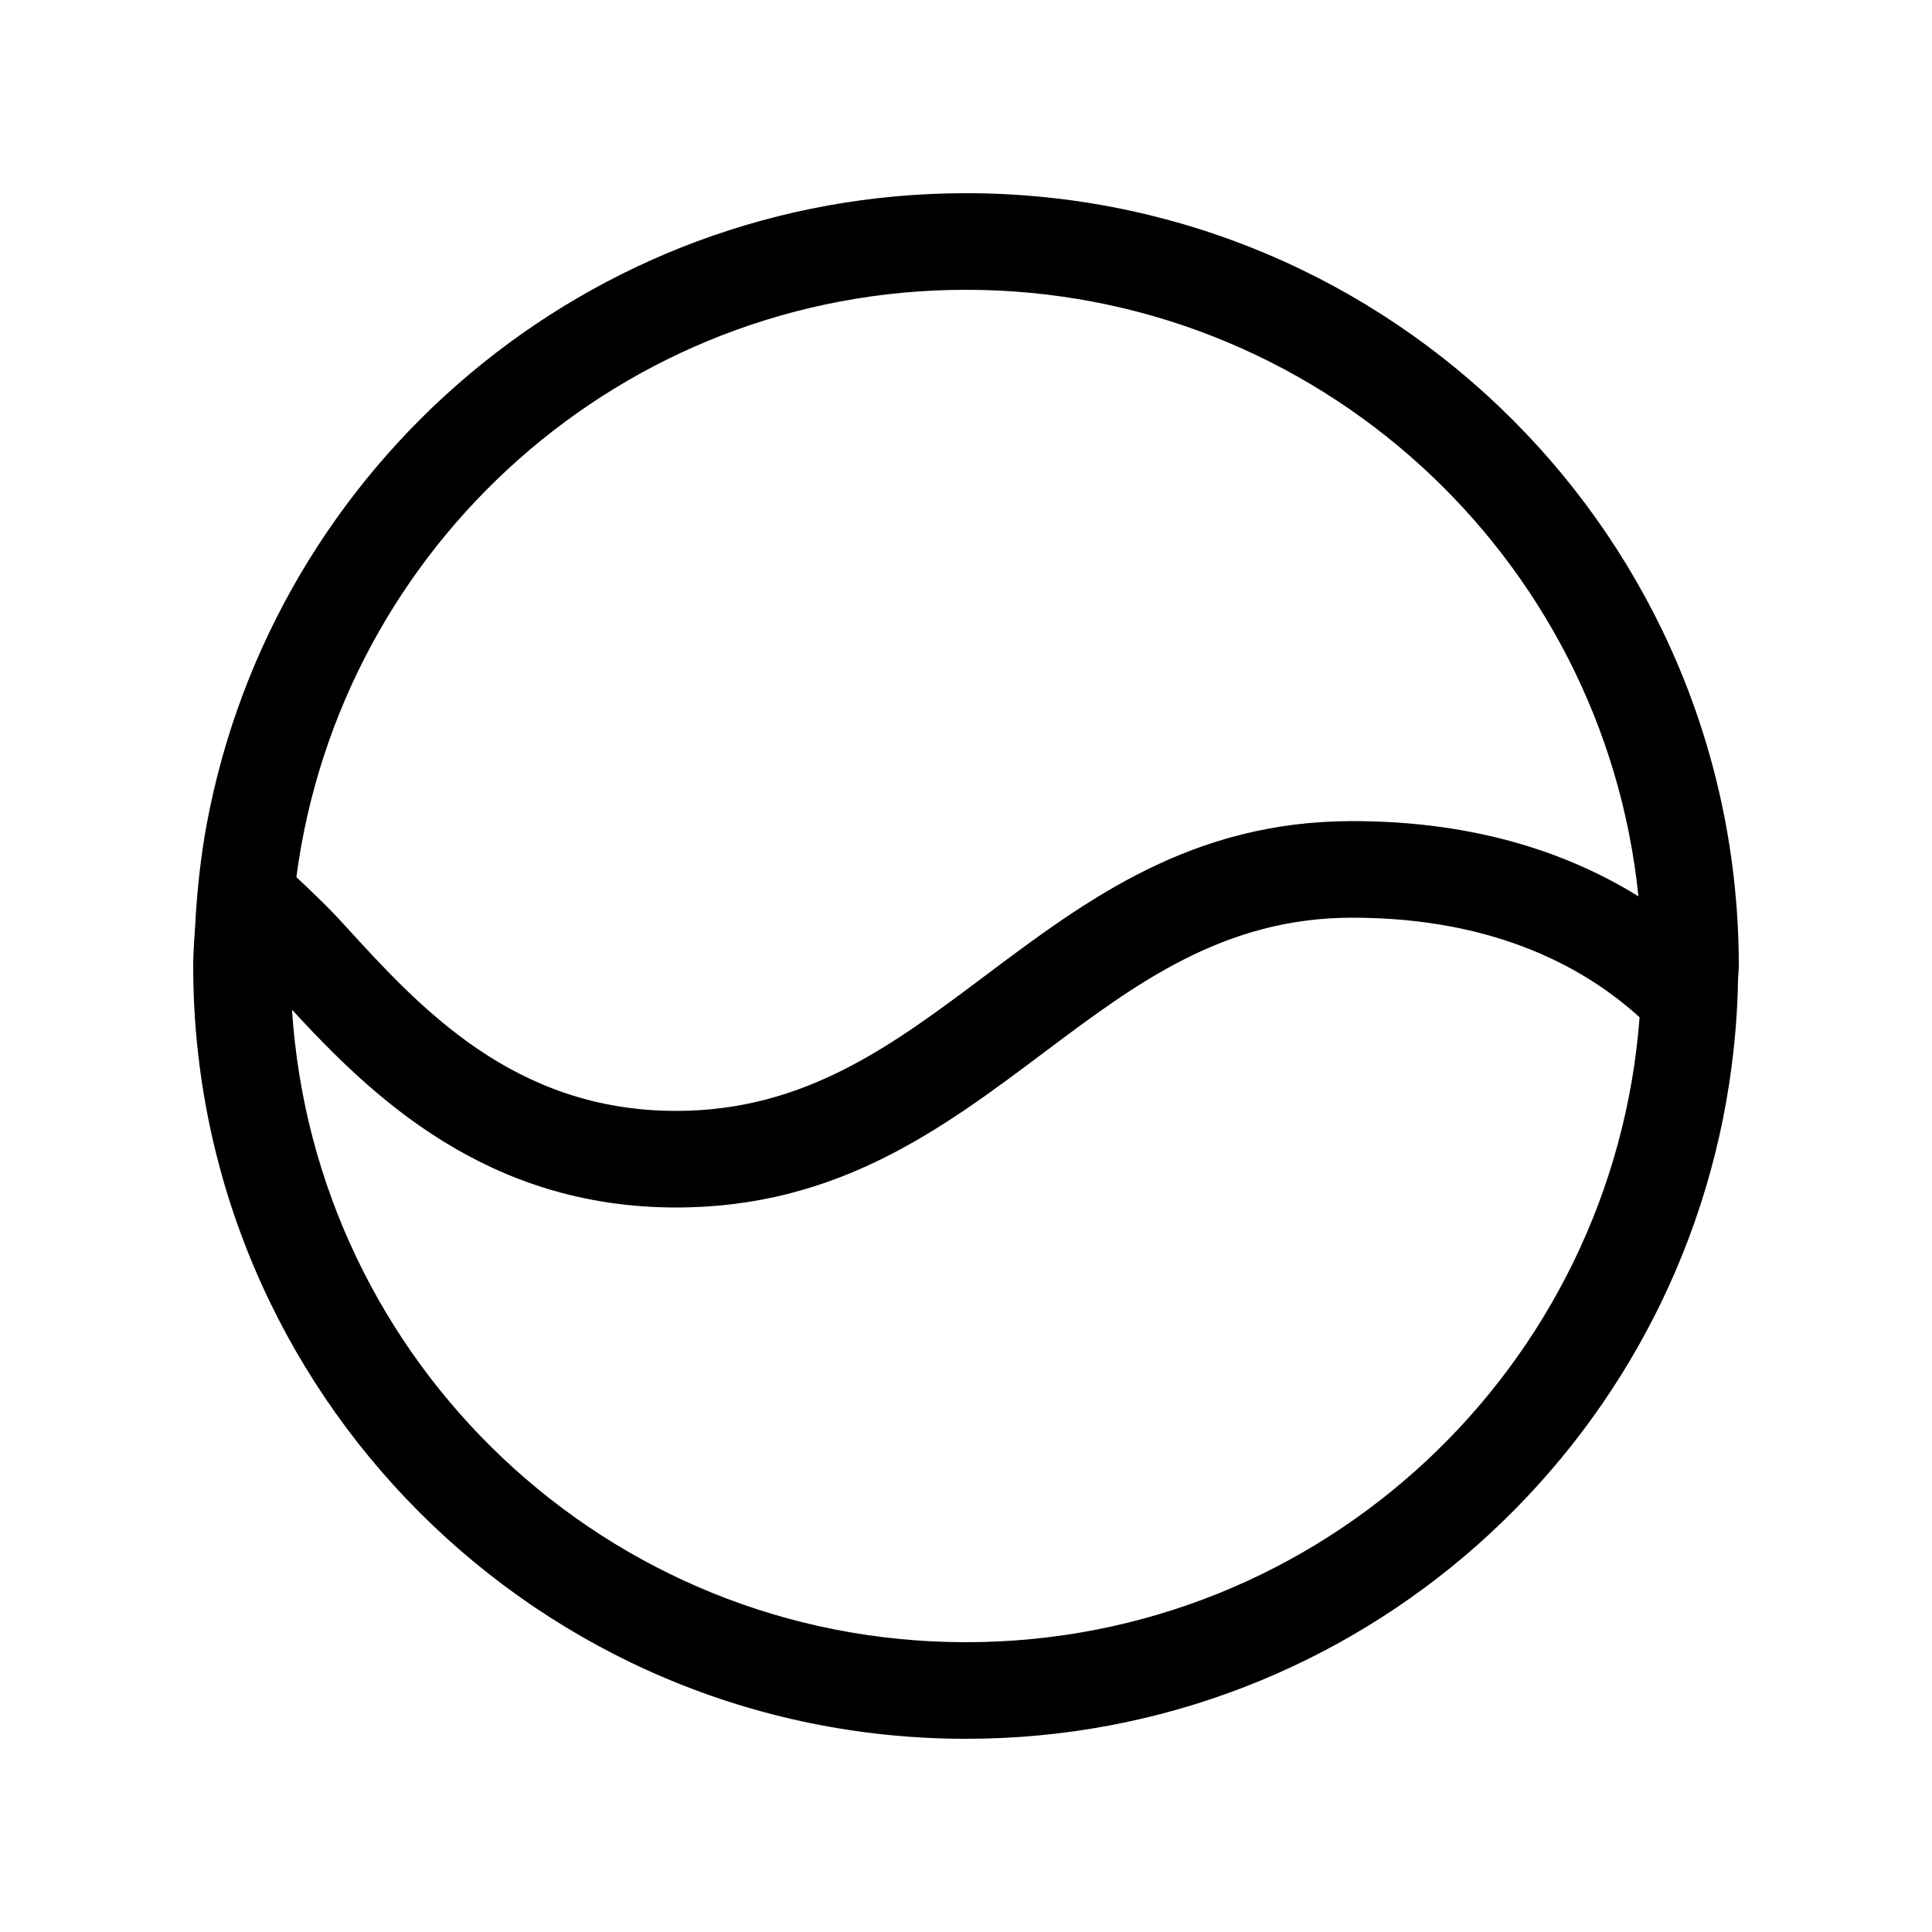 <?xml version="1.0" encoding="UTF-8" standalone="no"?>
<!-- Generator: Adobe Illustrator 16.0.0, SVG Export Plug-In . SVG Version: 6.00 Build 0)  -->

<svg
   xmlns:dc="http://purl.org/dc/elements/1.1/"
   xmlns:cc="http://creativecommons.org/ns#"
   xmlns:rdf="http://www.w3.org/1999/02/22-rdf-syntax-ns#"
   xmlns:svg="http://www.w3.org/2000/svg"
   xmlns="http://www.w3.org/2000/svg"
   xmlns:sodipodi="http://sodipodi.sourceforge.net/DTD/sodipodi-0.dtd"
   xmlns:inkscape="http://www.inkscape.org/namespaces/inkscape"
   version="1.1"
   id="Layer_1"
   x="0px"
   y="0px"
   width="20px"
   height="20px"
   viewBox="0 0 20 20"
   enable-background="new 0 0 20 20"
   xml:space="preserve"
   inkscape:version="0.91 r13725"
   sodipodi:docname="Activity.svg"><defs
     id="defs4168" /><sodipodi:namedview
     pagecolor="#ffffff"
     bordercolor="#666666"
     borderopacity="1"
     objecttolerance="10"
     gridtolerance="10"
     guidetolerance="10"
     inkscape:pageopacity="0"
     inkscape:pageshadow="2"
     inkscape:window-width="742"
     inkscape:window-height="480"
     id="namedview4166"
     showgrid="false"
     inkscape:zoom="11.8"
     inkscape:cx="10"
     inkscape:cy="10"
     inkscape:window-x="2205"
     inkscape:window-y="303"
     inkscape:window-maximized="0"
     inkscape:current-layer="Layer_1" /><path
     style="fill:#000000"
     d="M 10 2 C 6.086 2 2.833 4.814 2.141 8.527 C 2.14 8.531 2.139 8.534 2.139 8.537 C 2.081 8.851 2.046 9.171 2.025 9.496 C 2.025 9.501 2.024 9.506 2.023 9.512 C 2.024 9.512 2.025 9.512 2.025 9.512 C 2.016 9.674 2 9.835 2 10 C 2 14.418 5.582 18 10 18 C 14.066 18 17.416 14.964 17.926 11.037 C 17.926 11.036 17.926 11.036 17.926 11.035 C 17.964 10.743 17.987 10.446 17.992 10.145 C 17.993 10.096 18 10.049 18 10 C 18 5.582 14.418 2 10 2 z M 10 3 C 13.622 3 16.6 5.752 16.961 9.279 C 16.274 8.853 15.316 8.5 14 8.5 C 12.333 8.5 11.248 9.313 10.199 10.1 C 9.239 10.82 8.333 11.5 7 11.5 C 5.319 11.5 4.346 10.432 3.564 9.574 C 3.389 9.381 3.23 9.233 3.068 9.08 C 3.52 5.65 6.447 3 10 3 z M 14 9.5 C 15.52 9.5 16.445 10.051 16.973 10.531 C 16.7 14.148 13.686 17 10 17 C 6.287 17 3.258 14.107 3.023 10.453 C 3.84 11.339 5.027 12.5 7 12.5 C 8.667 12.5 9.752 11.687 10.801 10.9 C 11.761 10.179 12.667 9.5 14 9.5 z "
     id="path4158" /><g
     id="g4160"
     style="fill:#000000"><g
       id="g4162"
       style="fill:#000000" /></g></svg>